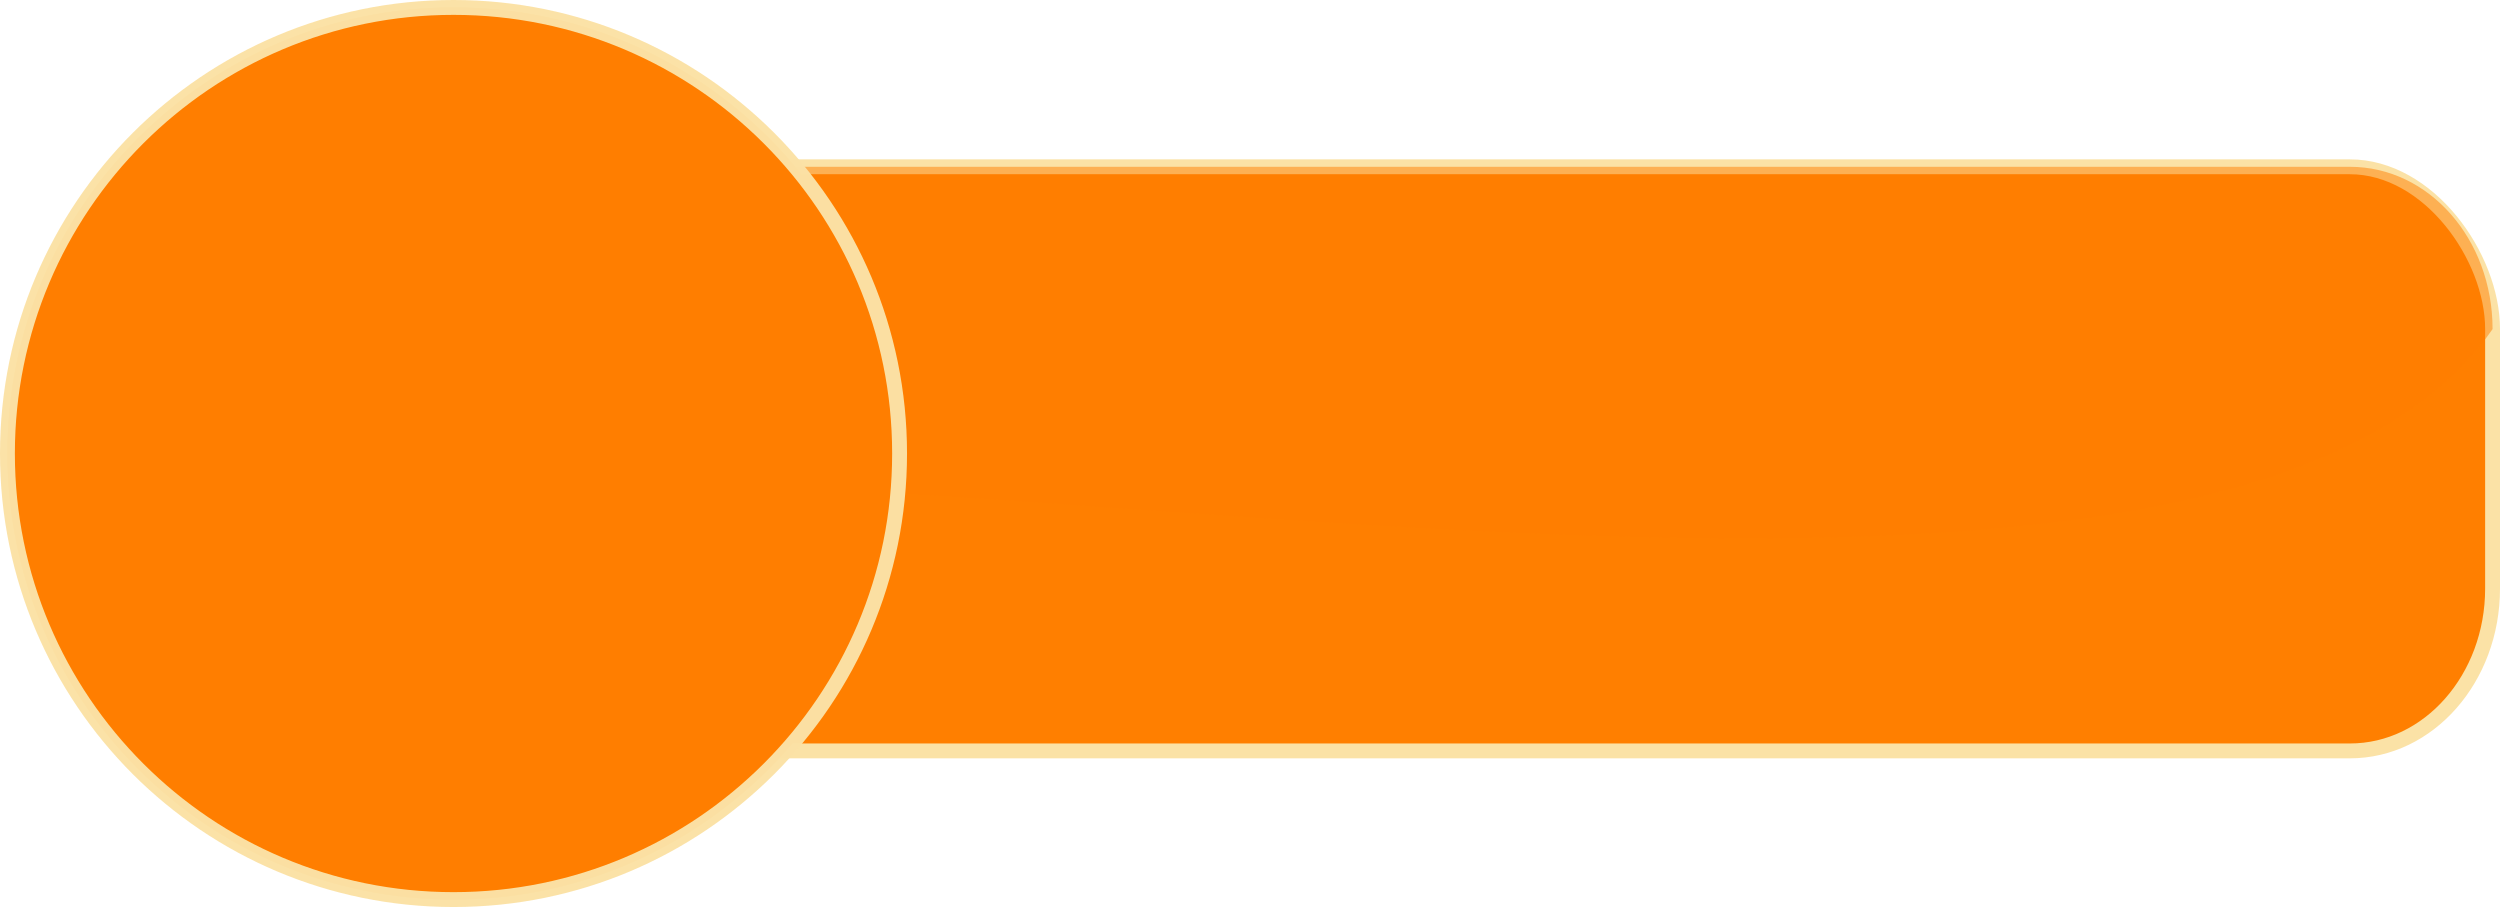 <?xml version="1.0"?><svg width="504.4" height="183" xmlns="http://www.w3.org/2000/svg" xmlns:xlink="http://www.w3.org/1999/xlink">
 <title>rounded corner</title>
 <defs>
  <linearGradient id="linearGradient3798">
   <stop stop-color="#272727" offset="0" id="stop3800"/>
   <stop stop-color="#000000" offset="1" id="stop3802"/>
  </linearGradient>
  <linearGradient id="linearGradient3621">
   <stop stop-color="#343434" offset="0" id="stop3623"/>
   <stop stop-color="#000000" offset="1" id="stop3625"/>
  </linearGradient>
  <linearGradient id="linearGradient3613">
   <stop stop-color="#ffffff" offset="0" id="stop3615"/>
   <stop stop-color="#ffffff" stop-opacity="0" offset="1" id="stop3617"/>
  </linearGradient>
  <linearGradient xlink:href="#linearGradient3613" id="linearGradient3619" y2="1" x2="0.5" y1="0" x1="0.5"/>
  <radialGradient gradientTransform="matrix(1.993,-6.1405947e-7,3.6455533e-7,1.183,-302.129,-46.586)" gradientUnits="userSpaceOnUse" xlink:href="#linearGradient3621" id="radialGradient3716" fy="386.648" fx="315" r="57.857" cy="386.648" cx="315"/>
  <linearGradient xlink:href="#linearGradient3613-4" id="linearGradient3619-7" y2="1.243" x2="0.014" y1="-0.429" x1="0.014"/>
  <linearGradient id="linearGradient3613-4">
   <stop stop-color="#ffffff" offset="0" id="stop3615-3"/>
   <stop stop-color="#ffffff" stop-opacity="0" offset="1" id="stop3617-0"/>
  </linearGradient>
  <radialGradient gradientTransform="matrix(3.718,0,0,0.738,-1037.346,114.376)" gradientUnits="userSpaceOnUse" xlink:href="#linearGradient3798" id="radialGradient3716-0" fy="361.679" fx="428.181" r="57.857" cy="361.679" cx="428.181"/>
 </defs>
 <g>
  <title>Layer 1</title>
  <g id="layer1">
   <rect fill="#ff7f00" fill-rule="nonzero" stroke="#fbe2a6" stroke-width="3" stroke-miterlimit="4" id="rect3674" y="33.653" x="85.065" ry="32.749" rx="28.788" height="117.851" width="417.836"/>
   <path opacity="0.5" fill="#ff7f00" fill-rule="nonzero" stroke-width="0.3" id="rect3674-0" d="m113.852,33.653l360.26,0c15.948,0 28.788,14.606 28.788,32.749c-53.761,77.843 -301.537,22.475 -417.078,31.818c0,-18.143 12.082,-64.567 28.03,-64.567z"/>
   <path fill="#ff7f00" fill-rule="nonzero" stroke-width="0.3" id="path2816" d="m181.5,91.5c0,49.706 -40.294,90 -90,90c-49.706,0 -90,-40.294 -90,-90c0,-49.706 40.294,-90 90,-90c49.706,0 90,40.294 90,90z"/>
   <path opacity="0.5" fill="#ff7f00" fill-rule="nonzero" stroke-width="0.3" id="path2816-2" d="m181.5,91.5c-7.895,-3.979 -50.097,-34.164 -87.632,-1.579c-53.653,46.579 -92.368,51.285 -92.368,1.579c0,-49.706 40.294,-90 90,-90c49.706,0 90,40.294 90,90z"/>
   <path opacity="0.978" fill="#ff7f00" stroke="#fbe2a6" stroke-width="3" stroke-miterlimit="4" id="path2816-0" d="m181.5,91.5c0,49.706 -40.294,90 -90,90c-49.706,0 -90,-40.294 -90,-90c0,-49.706 40.294,-90 90,-90c49.706,0 90,40.294 90,90z"/>
  </g>
 </g>
</svg>